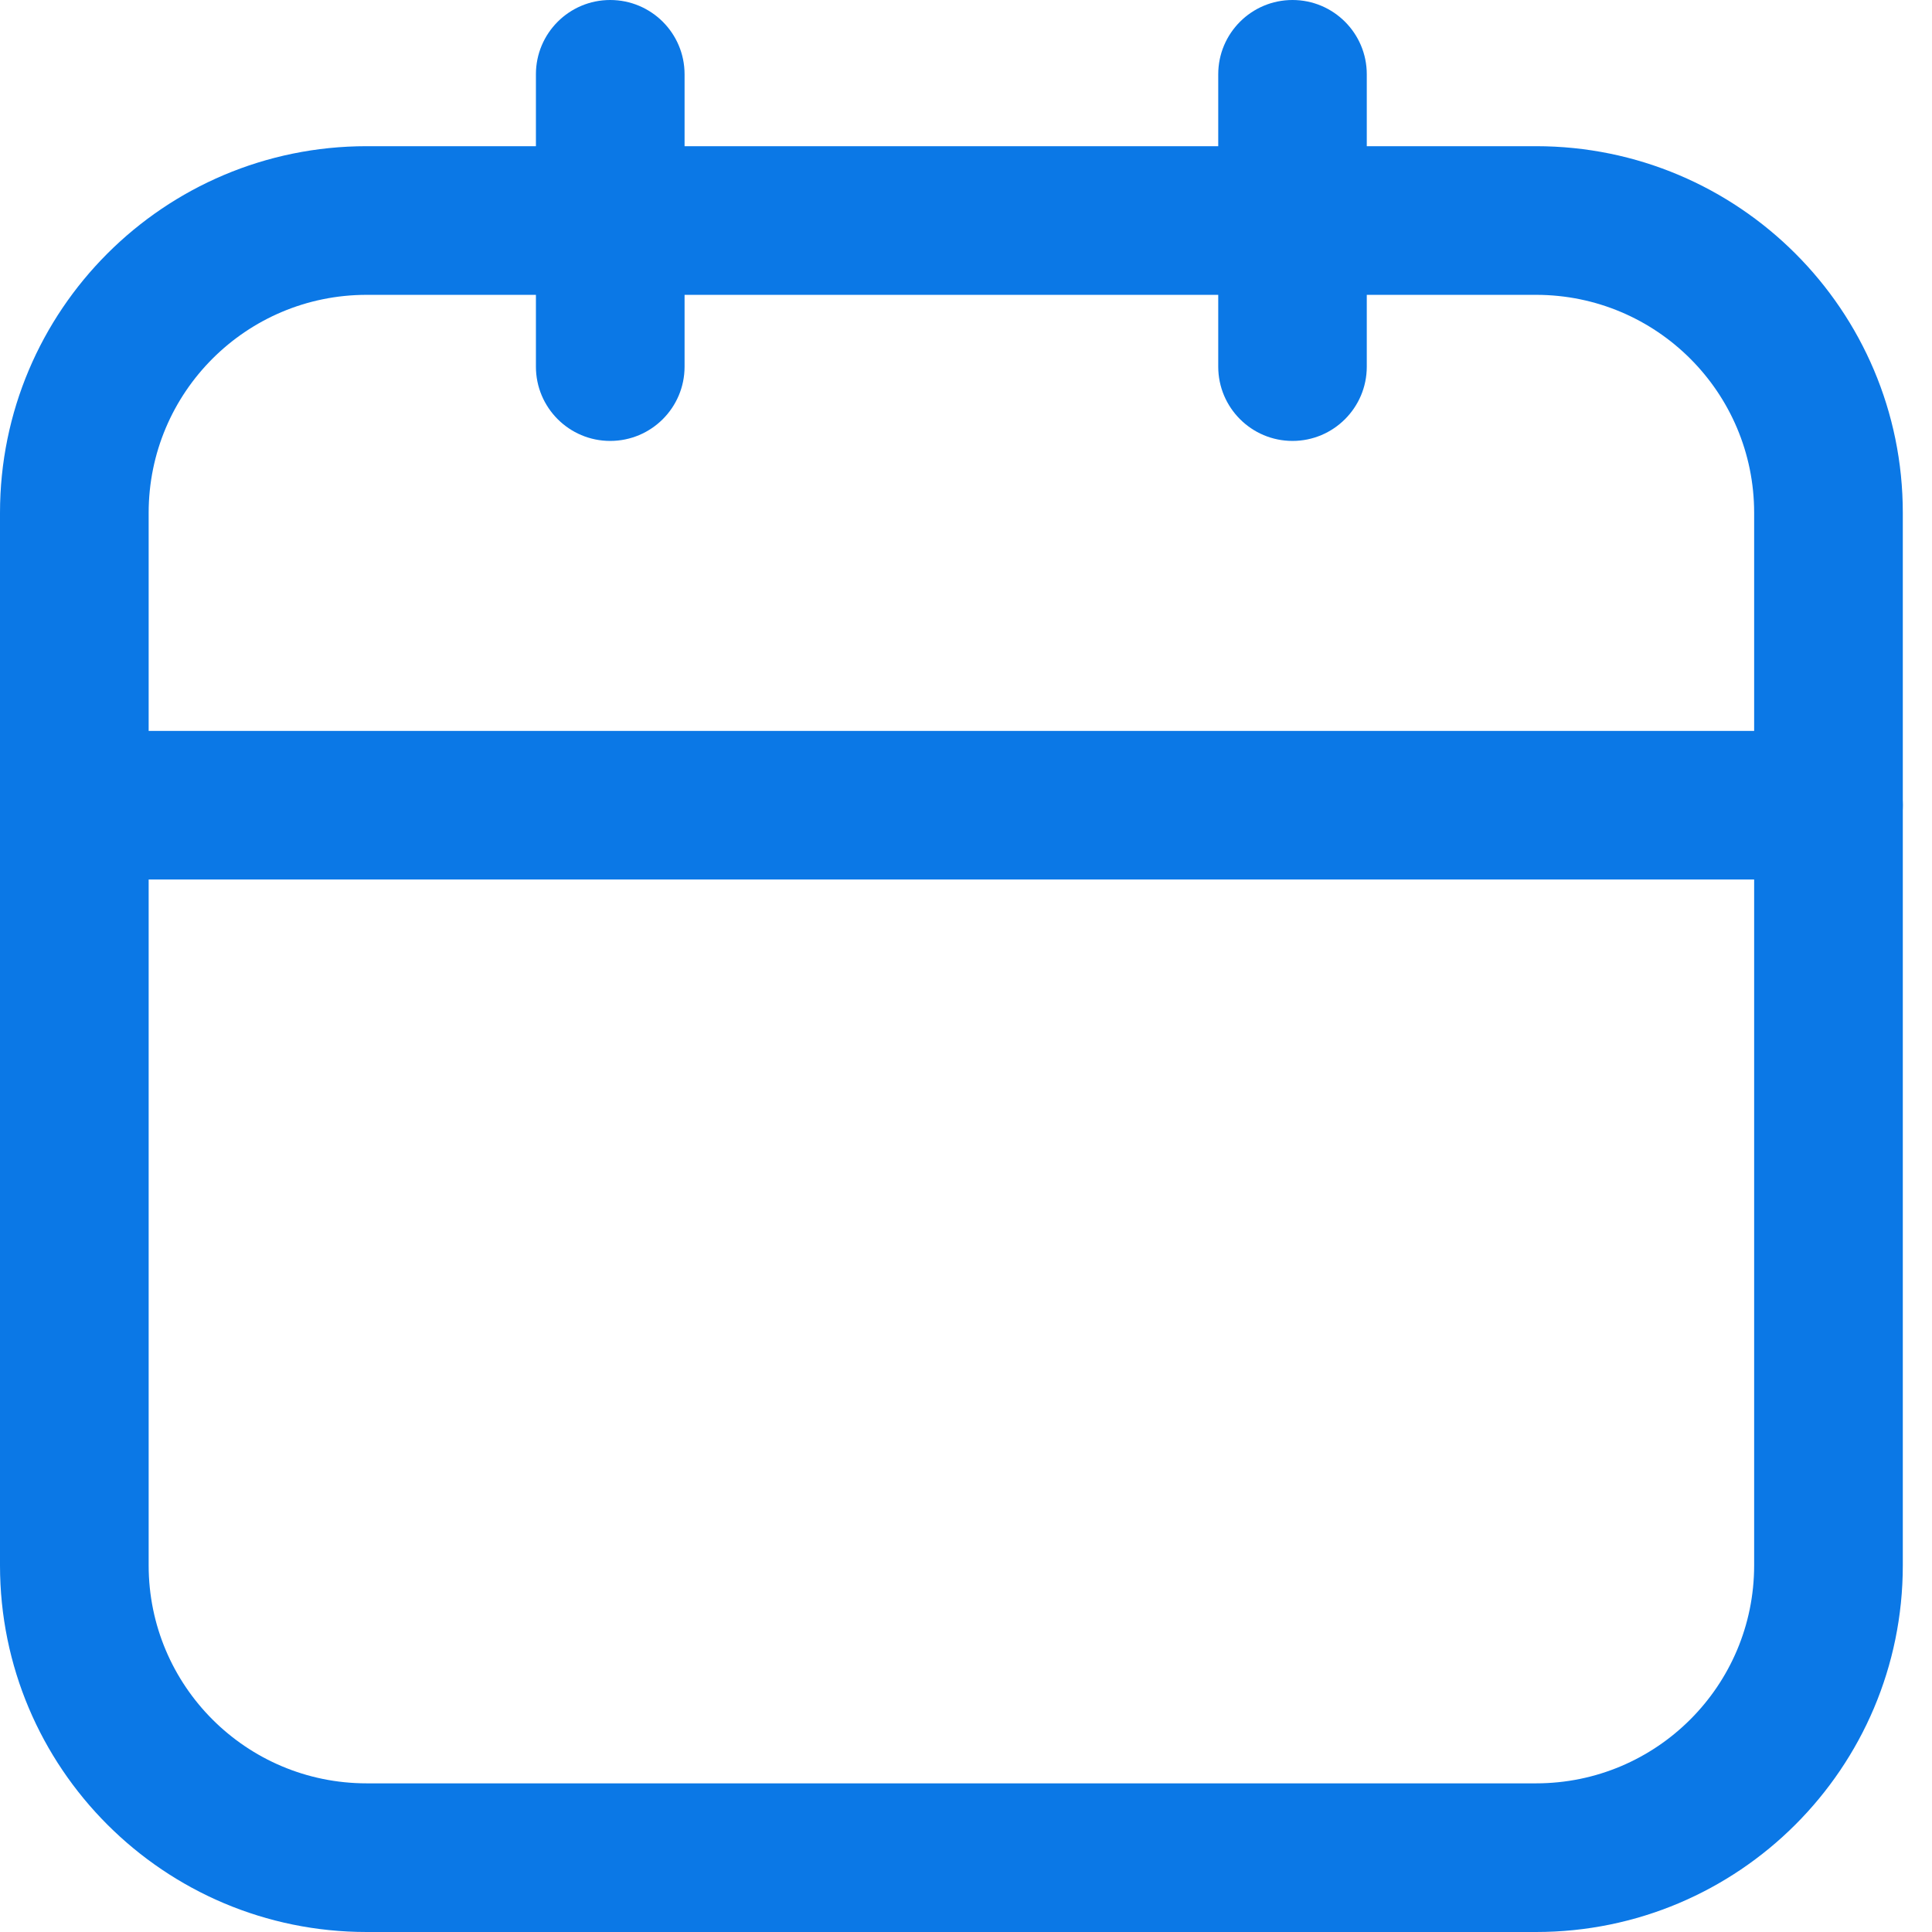 <?xml version="1.0" encoding="UTF-8"?> <svg xmlns="http://www.w3.org/2000/svg" width="18" height="18" viewBox="0 0 18 18" fill="none"><path fill-rule="evenodd" clip-rule="evenodd" d="M0 7.502C0 7.12 0.31 6.81 0.692 6.81H17.035C17.418 6.81 17.728 7.12 17.728 7.502C17.728 7.884 17.418 8.194 17.035 8.194H0.692C0.31 8.194 0 7.884 0 7.502Z" fill="#0B78E6"></path><path fill-rule="evenodd" clip-rule="evenodd" d="M12.042 0C12.424 0 12.734 0.31 12.734 0.692V3.416C12.734 3.798 12.424 4.108 12.042 4.108C11.66 4.108 11.35 3.798 11.35 3.416V0.692C11.35 0.31 11.66 0 12.042 0Z" fill="#0B78E6"></path><path fill-rule="evenodd" clip-rule="evenodd" d="M5.685 0C6.068 0 6.378 0.31 6.378 0.692V3.416C6.378 3.798 6.068 4.108 5.685 4.108C5.303 4.108 4.993 3.798 4.993 3.416V0.692C4.993 0.31 5.303 0 5.685 0Z" fill="#0B78E6"></path><path fill-rule="evenodd" clip-rule="evenodd" d="M3.416 2.747C2.294 2.747 1.385 3.656 1.385 4.778V14.584C1.385 15.706 2.294 16.615 3.416 16.615H14.311C15.433 16.615 16.343 15.706 16.343 14.584V4.778C16.343 3.656 15.433 2.747 14.311 2.747H3.416ZM0 4.778C0 2.891 1.529 1.362 3.416 1.362H14.311C16.198 1.362 17.728 2.891 17.728 4.778V14.584C17.728 16.471 16.198 18 14.311 18H3.416C1.529 18 0 16.471 0 14.584V4.778Z" fill="#0B78E6"></path></svg> 